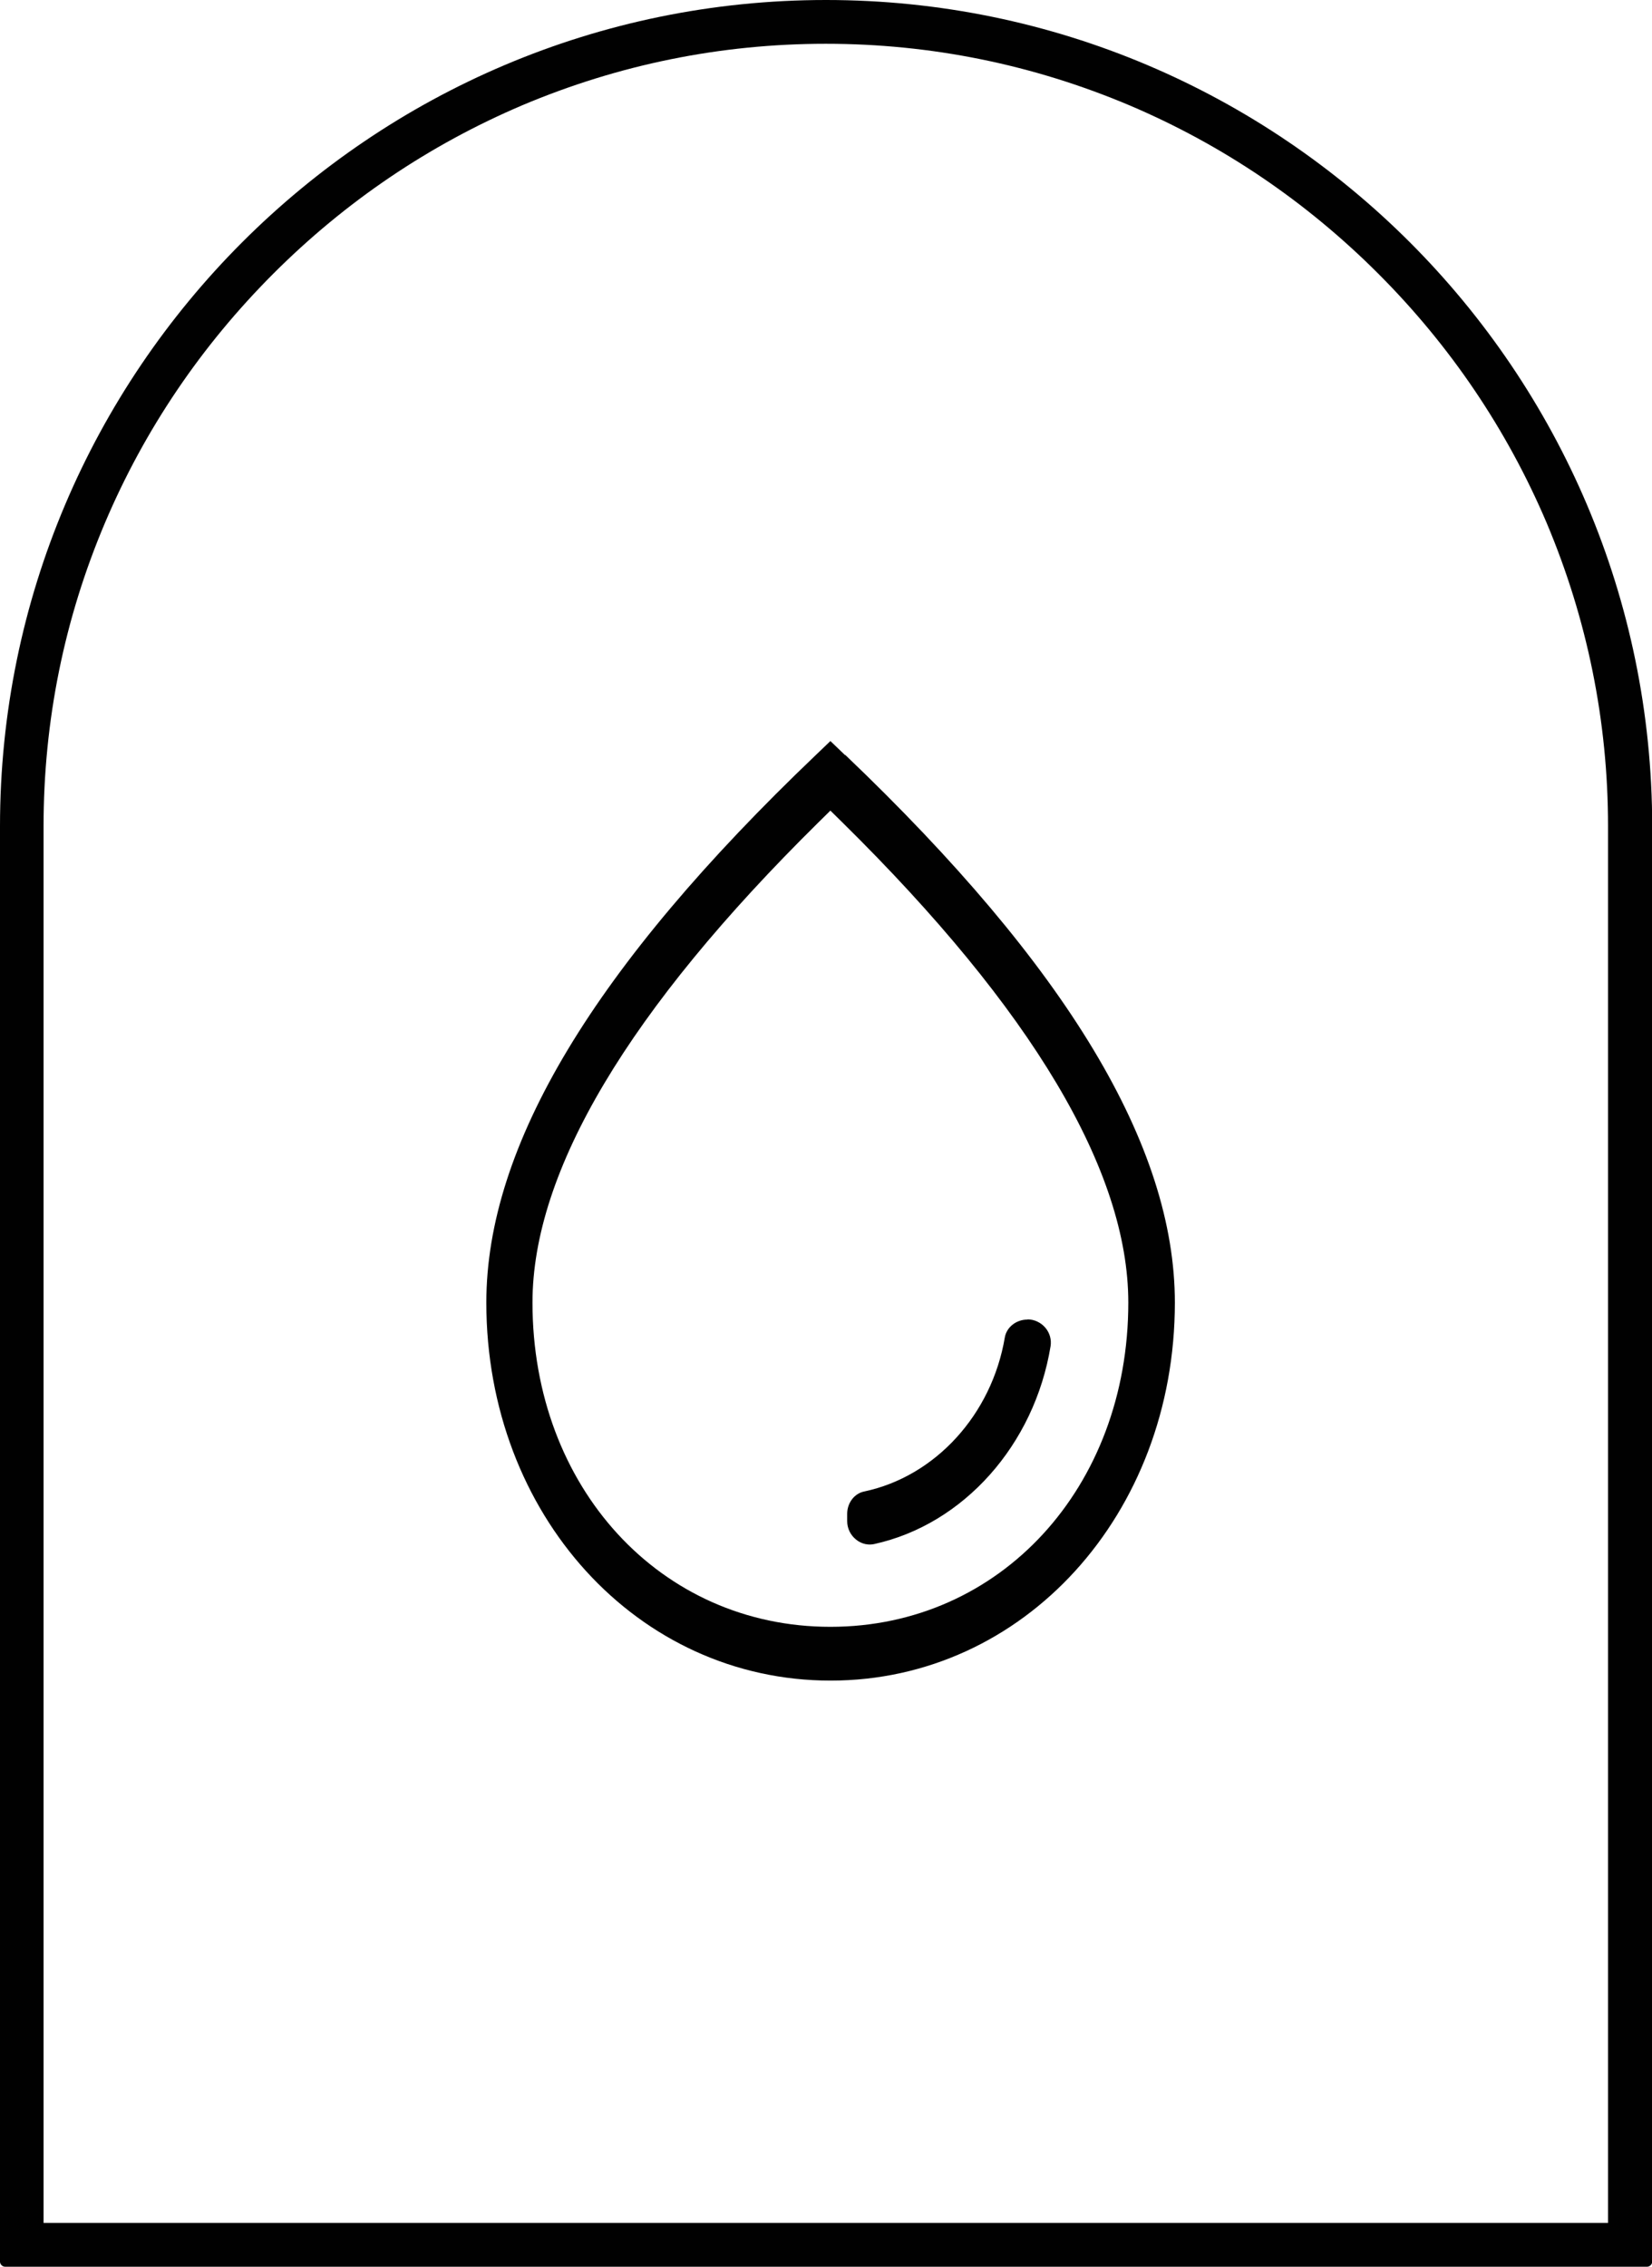<?xml version="1.0" encoding="UTF-8"?><svg id="Ebene_2" xmlns="http://www.w3.org/2000/svg" viewBox="0 0 82.68 113.39"><defs><style>.cls-1{fill:#010101;}</style></defs><g id="_06_Custom_Icons"><g id="Dermatologically_Tested"><path class="cls-1" d="M41.34,0C18.54,0,0,18.54,0,41.34V113.14c0,.13,.12,.25,.25,.25H82.44c.13,0,.25-.12,.25-.25V41.34C82.68,18.54,64.14,0,41.34,0ZM2.18,111.2V41.34c0-5.26,1.03-10.37,3.08-15.2,1.98-4.66,4.82-8.85,8.42-12.45,3.61-3.61,7.8-6.44,12.45-8.42,4.83-2.04,9.94-3.08,15.2-3.08s10.37,1.04,15.2,3.08c4.66,1.98,8.84,4.81,12.45,8.42,3.61,3.61,6.44,7.8,8.42,12.45,2.04,4.83,3.08,9.94,3.08,15.2V111.2H2.18Z"/><g><path class="cls-1" d="M51.42,66.01c-.56,0-1.04,.38-1.13,.89-.65,3.86-3.48,6.96-7.04,7.71-.49,.1-.85,.57-.85,1.12v.36c0,.36,.16,.7,.45,.93,.15,.12,.47,.31,.9,.22,4.47-.98,8.02-4.96,8.83-9.9,.05-.33-.04-.66-.26-.92-.22-.26-.55-.42-.89-.42Z"/><path class="cls-1" d="M42.29,37.77h0s-.73-.7-.73-.7l-.73,.7c-11.1,10.59-16.49,19.55-16.49,27.39,0,10.61,7.57,18.91,17.23,18.91s17.23-8.31,17.23-18.91c0-7.84-5.39-16.8-16.49-27.39Zm-.73,43.61c-8.5,0-14.91-6.97-14.91-16.22,0-6.58,4.82-14.66,14.31-24.02l.6-.59,.6,.59c9.5,9.36,14.31,17.44,14.31,24.02,0,9.25-6.41,16.22-14.91,16.22Z"/></g></g></g></svg>